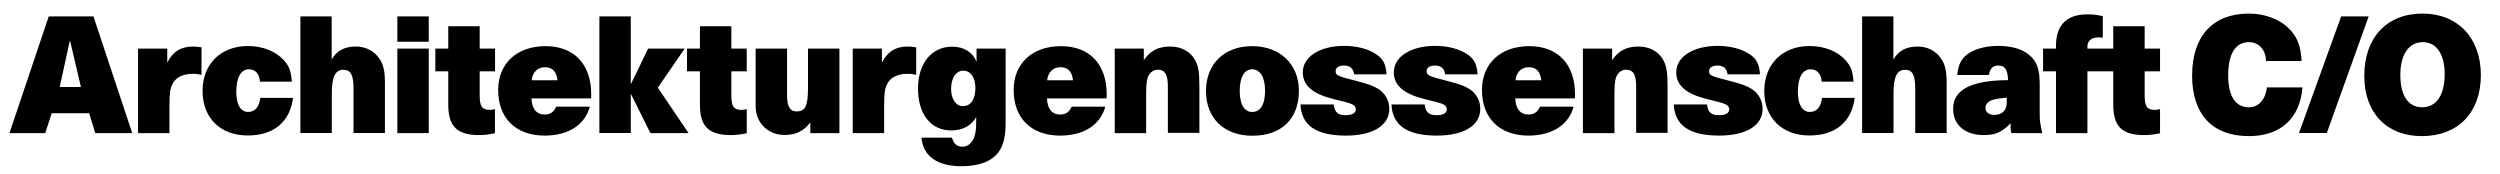 <?xml version="1.0" encoding="utf-8"?>
<!-- Generator: Adobe Illustrator 26.2.1, SVG Export Plug-In . SVG Version: 6.00 Build 0)  -->
<svg version="1.1" id="Layer_1" xmlns="http://www.w3.org/2000/svg" xmlns:xlink="http://www.w3.org/1999/xlink" x="0px" y="0px"
	 viewBox="0 0 193.41 13.47" style="enable-background:new 0 0 193.41 13.47;" xml:space="preserve">
<style type="text/css">
	.st0{clip-path:url(#SVGID_00000040558540088893397830000011257967815259250607_);}
</style>
<g>
	<defs>
		<rect id="SVGID_1_" x="0.73" y="1.05" width="191.2" height="11.81"/>
	</defs>
	<clipPath id="SVGID_00000055672473407161858420000005489384283260755390_">
		<use xlink:href="#SVGID_1_"  style="overflow:visible;"/>
	</clipPath>
	<path style="clip-path:url(#SVGID_00000055672473407161858420000005489384283260755390_);" d="M185.7,5.8
		c0-1.58,0.65-2.54,1.74-2.54c1.06,0,1.69,0.94,1.69,2.47c0,1.63-0.64,2.57-1.75,2.57C186.3,8.29,185.7,7.39,185.7,5.8 M187.42,1.05
		c-2.77,0-4.51,1.86-4.51,4.82c0,2.86,1.73,4.66,4.45,4.66c2.81,0,4.57-1.82,4.57-4.72C191.93,2.93,190.14,1.05,187.42,1.05
		 M181.12,1.27l-3.26,9.02h2.15l3.24-9.02H181.12z M178.13,6.76h-2.75c-0.12,0.96-0.65,1.54-1.4,1.54c-1.03,0-1.6-0.86-1.6-2.46
		c0-1.67,0.56-2.58,1.61-2.58c0.76,0,1.3,0.59,1.32,1.46h2.75c-0.06-1.21-0.36-1.94-1.07-2.6c-0.71-0.67-1.84-1.07-3-1.07
		c-2.8,0-4.4,1.75-4.4,4.79c0,3.01,1.57,4.69,4.39,4.69C176.43,10.53,177.93,9.17,178.13,6.76 M167.11,10.31V8.44
		c-0.19,0.05-0.29,0.06-0.41,0.06c-0.6,0-0.78-0.26-0.78-1.15V5.52h1.19V3.76h-1.19V2.03h-2.43v1.73h-1v1.76h1v2.59
		c0,1.67,0.68,2.34,2.39,2.34C166.27,10.45,166.55,10.42,167.11,10.31 M159.06,5.52v4.78h2.43V5.52h1.19V3.76h-1.19V3.6
		c0-0.43,0.32-0.71,0.83-0.71c0.08,0,0.23,0.01,0.36,0.02V1.25c-0.42-0.1-0.77-0.14-1.19-0.14c-1.6,0-2.43,0.83-2.43,2.42v0.23h-1
		v1.76H159.06z M153.6,8.34c0-0.29,0.25-0.54,0.65-0.64c0.24-0.06,0.4-0.08,1-0.15v0.39c0,0.6-0.36,0.95-0.97,0.95
		C153.88,8.89,153.6,8.67,153.6,8.34 M155.61,10.3h2.39c-0.16-0.68-0.2-1.01-0.2-1.43V6.58c0-1.21-0.2-1.81-0.8-2.32
		c-0.54-0.47-1.38-0.71-2.45-0.71c-0.78,0-1.55,0.18-2.09,0.48c-0.66,0.38-0.97,0.9-1.04,1.77h2.45c0.08-0.5,0.31-0.73,0.72-0.73
		c0.53,0,0.73,0.31,0.76,1.13c-2.86,0.02-4.25,0.74-4.25,2.22c0,1.24,0.92,2.03,2.36,2.03c0.9,0,1.38-0.2,2.09-0.91v0.19
		C155.53,9.91,155.55,10.03,155.61,10.3z M144.06,1.27v9.02h2.43V7.26c0-1.32,0.26-1.86,0.9-1.86c0.57,0,0.78,0.41,0.78,1.45v3.44
		h2.43V6.42c0-0.93-0.12-1.46-0.46-1.93c-0.4-0.56-1.04-0.89-1.77-0.89c-0.89,0-1.5,0.32-1.89,1.01V1.27H144.06z M143.49,7.57h-2.53
		c-0.08,0.7-0.42,1.09-0.94,1.09c-0.59,0-0.93-0.56-0.93-1.57c0-1.09,0.36-1.73,0.99-1.73c0.49,0,0.82,0.36,0.85,0.96h2.47
		c-0.08-0.86-0.2-1.19-0.62-1.66c-0.62-0.69-1.64-1.1-2.78-1.1c-2.1,0-3.51,1.4-3.51,3.48c0,2.08,1.38,3.44,3.48,3.44
		C141.99,10.49,143.26,9.43,143.49,7.57 M132.06,8.08h-2.57c0.07,1.62,1.22,2.41,3.51,2.41c2.09,0,3.36-0.78,3.36-2.06
		c0-0.64-0.3-1.19-0.81-1.53c-0.41-0.26-0.74-0.38-1.73-0.64c-1.5-0.38-1.6-0.43-1.6-0.77c0-0.25,0.25-0.42,0.65-0.42
		c0.46,0,0.73,0.24,0.78,0.68h2.51c-0.05-0.77-0.26-1.19-0.78-1.54c-0.61-0.42-1.51-0.66-2.5-0.66c-1.88,0-3.2,0.84-3.2,2.04
		c0,1.02,0.75,1.67,2.39,2.08l0.82,0.2c0.67,0.17,0.89,0.3,0.89,0.6c0,0.28-0.29,0.44-0.76,0.44
		C132.39,8.93,132.13,8.69,132.06,8.08 M124.72,4.66v-0.9h-2.26v6.54h2.44V7.27c0-0.65,0.04-1,0.11-1.24
		c0.13-0.39,0.43-0.64,0.79-0.64c0.55,0,0.78,0.38,0.78,1.28v3.61h2.43V6.77c0-1.19-0.07-1.62-0.32-2.1
		c-0.36-0.68-1.06-1.07-1.94-1.07C125.82,3.6,125.19,3.94,124.72,4.66 M117.24,6.21c0.07-0.62,0.46-1.01,1.02-1.01
		c0.59,0,0.9,0.32,0.98,1.01H117.24z M121.74,8.25h-2.6c-0.18,0.42-0.47,0.61-0.89,0.61c-0.64,0-1-0.45-1.02-1.25h4.61
		c0.01-0.13,0.01-0.26,0.01-0.3c0-2.34-1.32-3.74-3.54-3.74c-2.21,0-3.66,1.34-3.66,3.39c0,2.19,1.37,3.53,3.6,3.53
		C120.07,10.49,121.37,9.66,121.74,8.25 M110.22,8.08h-2.57c0.07,1.62,1.22,2.41,3.51,2.41c2.09,0,3.36-0.78,3.36-2.06
		c0-0.64-0.3-1.19-0.82-1.53c-0.41-0.26-0.74-0.38-1.73-0.64c-1.5-0.38-1.6-0.43-1.6-0.77c0-0.25,0.25-0.42,0.65-0.42
		c0.46,0,0.73,0.24,0.78,0.68h2.51c-0.05-0.77-0.26-1.19-0.78-1.54c-0.61-0.42-1.51-0.66-2.5-0.66c-1.88,0-3.2,0.84-3.2,2.04
		c0,1.02,0.76,1.67,2.39,2.08l0.82,0.2c0.67,0.17,0.89,0.3,0.89,0.6c0,0.28-0.29,0.44-0.76,0.44
		C110.56,8.93,110.29,8.69,110.22,8.08 M103.18,8.08h-2.57c0.07,1.62,1.22,2.41,3.51,2.41c2.09,0,3.36-0.78,3.36-2.06
		c0-0.64-0.3-1.19-0.82-1.53c-0.41-0.26-0.74-0.38-1.73-0.64c-1.5-0.38-1.6-0.43-1.6-0.77c0-0.25,0.25-0.42,0.65-0.42
		c0.46,0,0.73,0.24,0.78,0.68h2.51c-0.05-0.77-0.26-1.19-0.78-1.54c-0.61-0.42-1.51-0.66-2.5-0.66c-1.88,0-3.2,0.84-3.2,2.04
		c0,1.02,0.75,1.67,2.39,2.08l0.82,0.2c0.67,0.17,0.89,0.3,0.89,0.6c0,0.28-0.29,0.44-0.76,0.44
		C103.52,8.93,103.25,8.69,103.18,8.08 M95.91,7.02c0-1.04,0.36-1.66,0.96-1.66c0.62,0,1,0.62,1,1.66c0,1.06-0.35,1.64-0.99,1.64
		C96.26,8.67,95.91,8.07,95.91,7.02 M96.87,3.57c-2.16,0-3.57,1.38-3.57,3.47c0,2.11,1.4,3.46,3.59,3.46c2.26,0,3.6-1.31,3.6-3.49
		C100.48,4.96,99.02,3.57,96.87,3.57 M88.49,4.66v-0.9h-2.25v6.54h2.43V7.27c0-0.65,0.04-1,0.11-1.24c0.13-0.39,0.43-0.64,0.79-0.64
		c0.55,0,0.78,0.38,0.78,1.28v3.61h2.44V6.77c0-1.19-0.07-1.62-0.32-2.1C92.1,3.99,91.41,3.6,90.52,3.6
		C89.6,3.6,88.96,3.94,88.49,4.66 M81.01,6.21c0.07-0.62,0.46-1.01,1.02-1.01c0.59,0,0.9,0.32,0.98,1.01H81.01z M85.51,8.25h-2.6
		c-0.18,0.42-0.47,0.61-0.89,0.61c-0.64,0-1-0.45-1.02-1.25h4.61c0.01-0.13,0.01-0.26,0.01-0.3c0-2.34-1.32-3.74-3.54-3.74
		c-2.21,0-3.66,1.34-3.66,3.39c0,2.19,1.37,3.53,3.6,3.53C83.84,10.49,85.14,9.66,85.51,8.25 M73.58,6.89
		c0-0.85,0.37-1.42,0.94-1.42c0.58,0,0.94,0.52,0.94,1.34c0,0.88-0.36,1.4-0.96,1.4C73.96,8.22,73.58,7.66,73.58,6.89z M73.65,10.65
		h-2.36c0.11,1.41,1.21,2.21,3.08,2.21c1.36,0,2.35-0.37,2.88-1.09c0.39-0.54,0.55-1.21,0.55-2.35V3.76h-2.25v1.02
		c-0.31-0.76-1-1.17-1.89-1.17c-1.58,0-2.64,1.29-2.64,3.24c0,1.99,1,3.24,2.57,3.24c0.88,0,1.56-0.36,1.93-1.03v0.56
		c0,1.07-0.41,1.73-1.07,1.73C74.03,11.34,73.78,11.13,73.65,10.65 M65.97,3.76v6.54h2.43V8.23c0-1.01,0.05-1.37,0.23-1.72
		c0.26-0.53,0.82-0.8,1.6-0.8c0.23,0,0.4,0.02,0.65,0.08V3.66c-0.26-0.04-0.53-0.06-0.66-0.06c-0.94,0-1.57,0.4-1.99,1.25V3.76
		H65.97z M62.69,9.47v0.83h2.25V3.76h-2.43v3.02c0,1.42-0.2,1.84-0.9,1.84c-0.49,0-0.72-0.38-0.72-1.25V3.76h-2.43v4.46
		c0,1.28,0.95,2.22,2.24,2.22C61.57,10.44,62.17,10.15,62.69,9.47 M57.77,10.31V8.44c-0.19,0.05-0.29,0.06-0.41,0.06
		c-0.6,0-0.78-0.26-0.78-1.15V5.52h1.19V3.76h-1.19V2.03h-2.43v1.73h-1v1.76h1v2.59c0,1.67,0.68,2.34,2.39,2.34
		C56.93,10.45,57.21,10.42,57.77,10.31 M46.37,1.27v9.02h2.43V7.25l1.52,3.05h2.95l-2.38-3.52l2.08-3.02h-2.83l-1.34,2.77V1.27
		H46.37z M41.13,6.21c0.07-0.62,0.46-1.01,1.02-1.01c0.59,0,0.9,0.32,0.98,1.01H41.13z M45.63,8.25h-2.6
		c-0.18,0.42-0.47,0.61-0.89,0.61c-0.64,0-1-0.45-1.02-1.25h4.61c0.01-0.13,0.01-0.26,0.01-0.3c0-2.34-1.32-3.74-3.54-3.74
		c-2.21,0-3.66,1.34-3.66,3.39c0,2.19,1.37,3.53,3.6,3.53C43.97,10.49,45.26,9.66,45.63,8.25 M38.29,10.31V8.44
		C38.1,8.49,38.01,8.5,37.89,8.5c-0.6,0-0.78-0.26-0.78-1.15V5.52h1.19V3.76h-1.19V2.03h-2.43v1.73h-1v1.76h1v2.59
		c0,1.67,0.68,2.34,2.39,2.34C37.45,10.45,37.73,10.42,38.29,10.31 M30.74,10.3h2.43V3.76h-2.43V10.3z M30.74,3.23h2.43V1.27h-2.43
		V3.23z M23.24,1.27v9.02h2.43V7.26c0-1.32,0.26-1.86,0.9-1.86c0.57,0,0.78,0.41,0.78,1.45v3.44h2.43V6.42
		c0-0.93-0.12-1.46-0.46-1.93c-0.4-0.56-1.04-0.89-1.78-0.89c-0.89,0-1.5,0.32-1.88,1.01V1.27H23.24z M22.67,7.57h-2.53
		c-0.08,0.7-0.42,1.09-0.94,1.09c-0.59,0-0.92-0.56-0.92-1.57c0-1.09,0.36-1.73,0.98-1.73c0.49,0,0.82,0.36,0.85,0.96h2.47
		c-0.08-0.86-0.2-1.19-0.62-1.66c-0.62-0.69-1.64-1.1-2.78-1.1c-2.1,0-3.51,1.4-3.51,3.48c0,2.08,1.38,3.44,3.48,3.44
		C21.17,10.49,22.44,9.43,22.67,7.57 M10.68,3.76v6.54h2.43V8.23c0-1.01,0.05-1.37,0.23-1.72c0.26-0.53,0.82-0.8,1.6-0.8
		c0.23,0,0.4,0.02,0.65,0.08V3.66c-0.26-0.04-0.53-0.06-0.66-0.06c-0.94,0-1.57,0.4-1.99,1.25V3.76H10.68z M4.62,6.73l0.79-3.62
		l0.85,3.62H4.62z M3.77,1.27L0.73,10.3H3.5L4,8.76h2.9l0.47,1.54h2.86L7.23,1.27H3.77z"/>
</g>
</svg>
